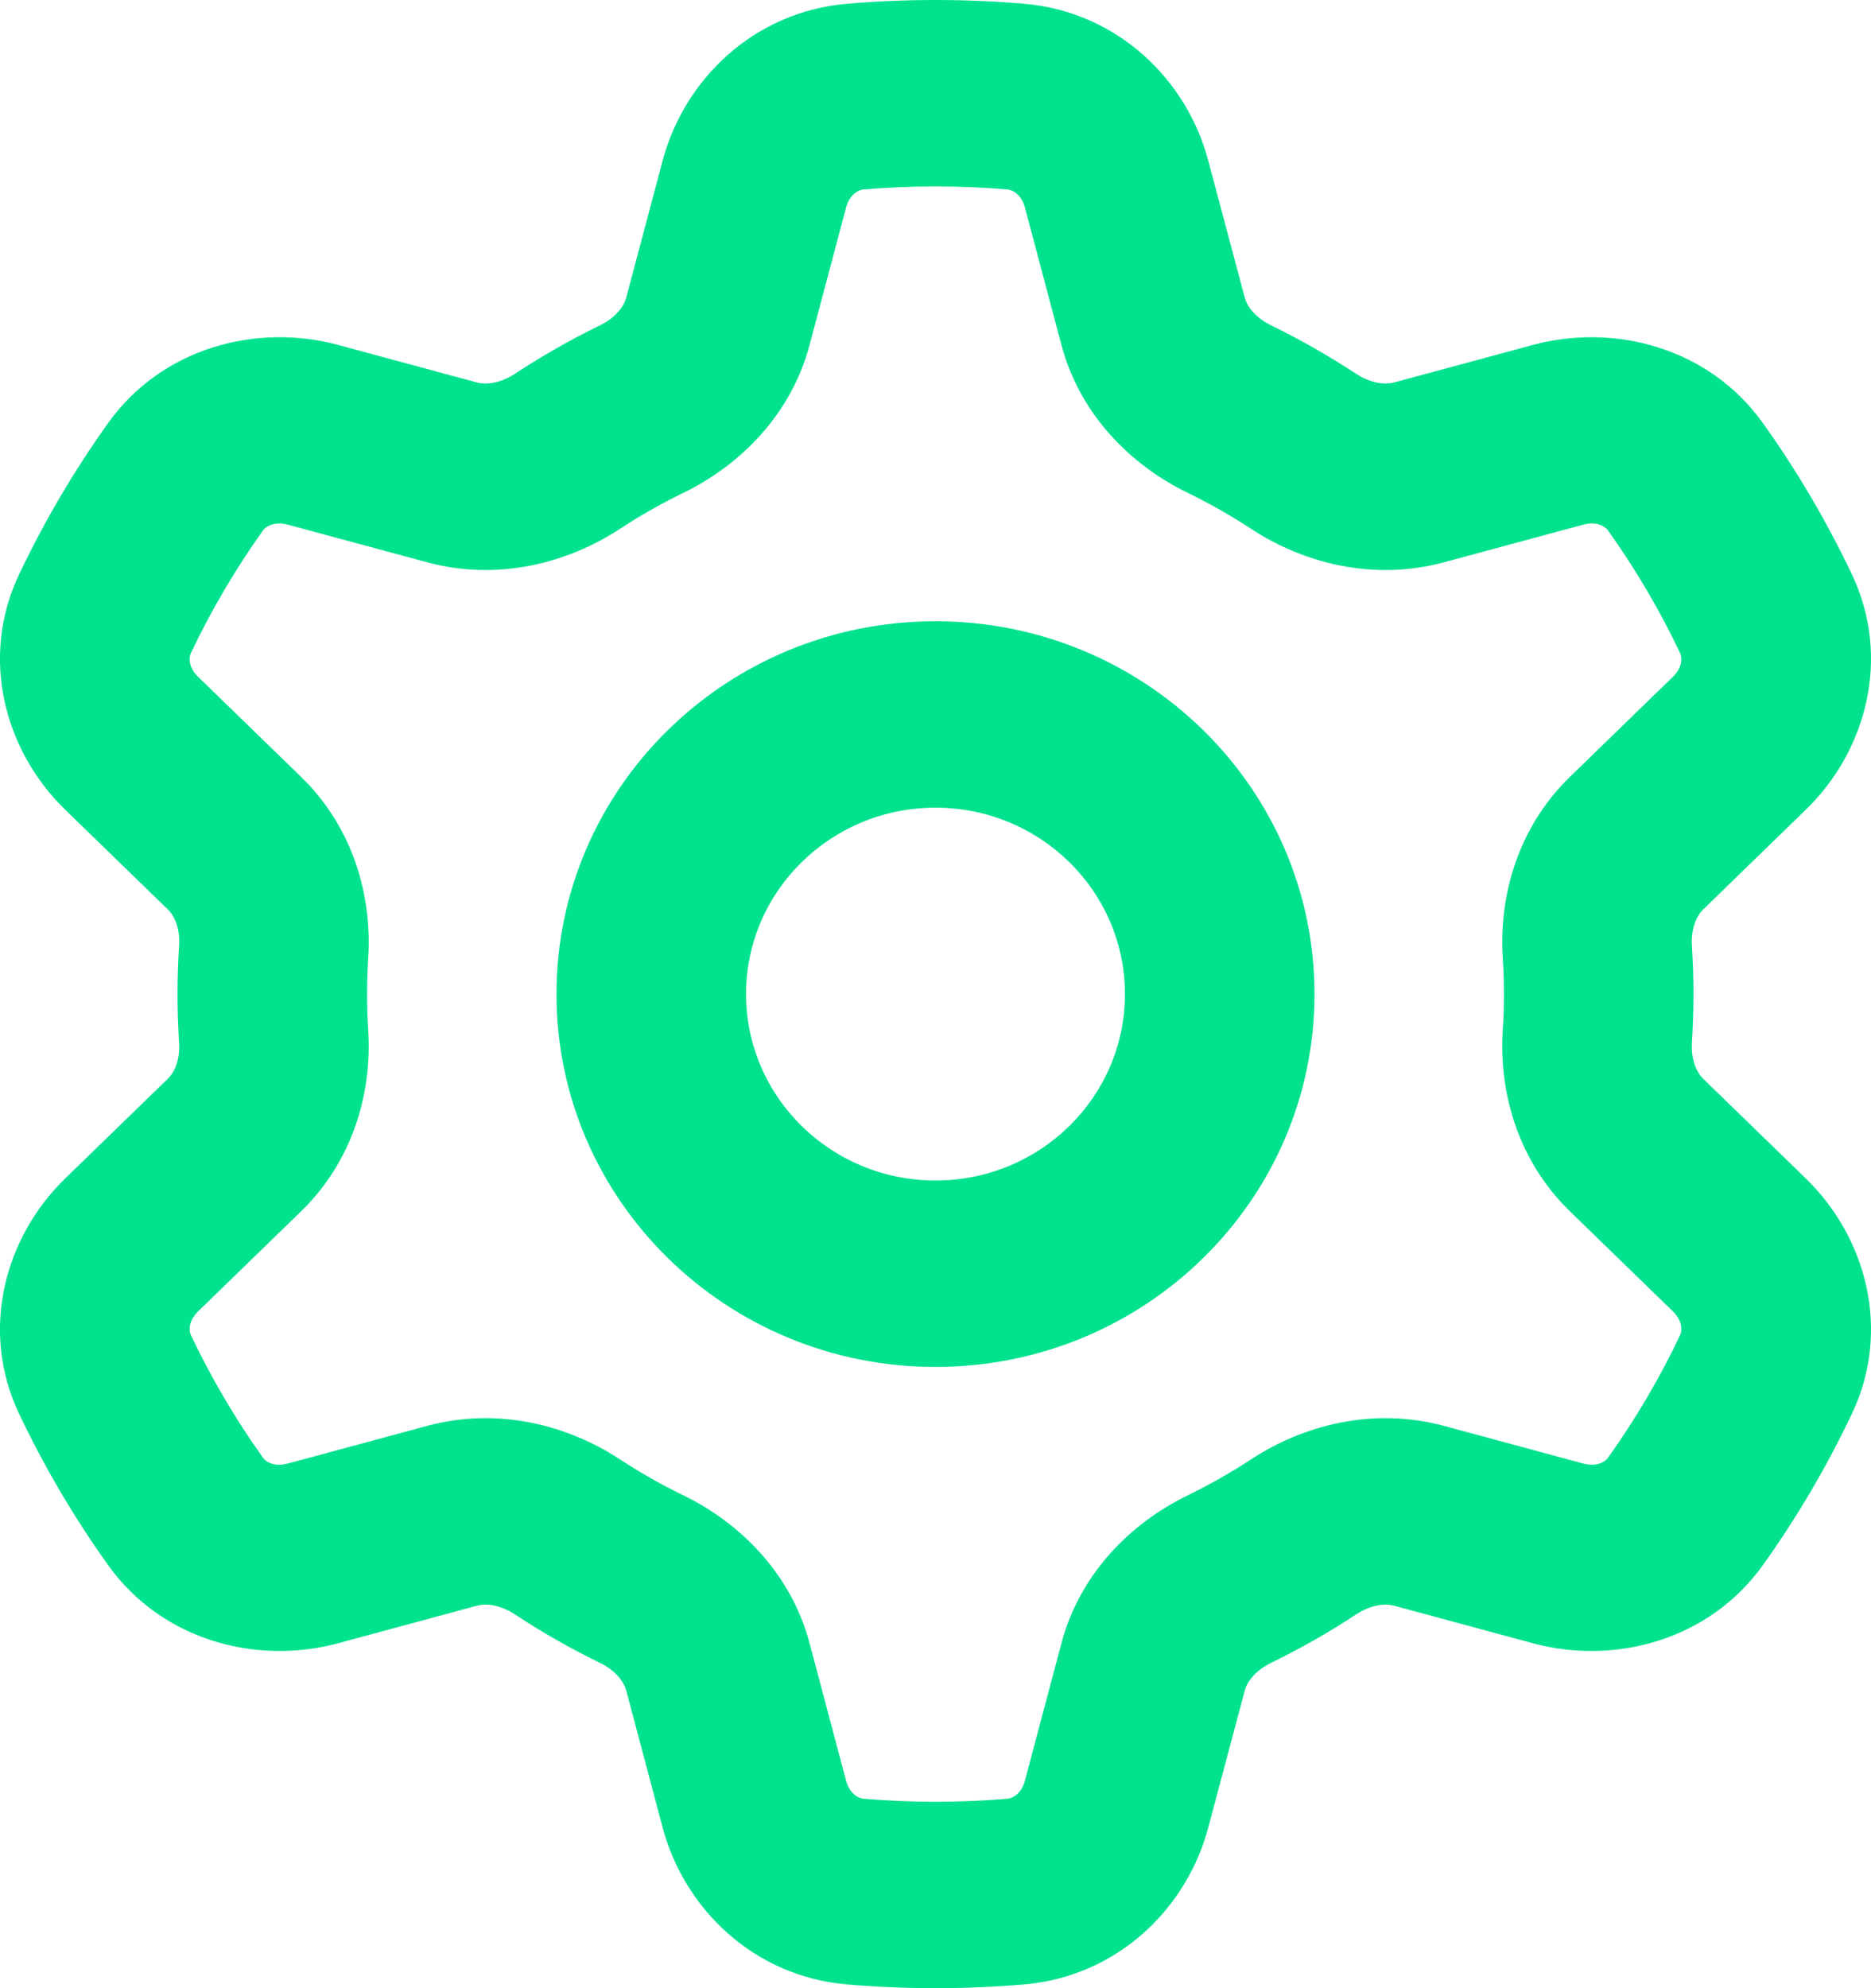 <svg width="16" height="17" viewBox="0 0 16 17" fill="none" xmlns="http://www.w3.org/2000/svg">
<path fill-rule="evenodd" clip-rule="evenodd" d="M7.383 1.62C7.586 1.603 7.792 1.594 8 1.594C8.208 1.594 8.414 1.603 8.617 1.62C8.655 1.623 8.734 1.659 8.765 1.775L9.077 2.95C9.235 3.545 9.67 3.977 10.155 4.213C10.342 4.304 10.523 4.407 10.696 4.52C11.146 4.816 11.743 4.971 12.348 4.808L13.539 4.486C13.657 4.454 13.727 4.503 13.75 4.534C13.986 4.865 14.193 5.216 14.368 5.585C14.384 5.619 14.392 5.703 14.305 5.788L13.425 6.643C12.98 7.075 12.817 7.661 12.851 8.191C12.858 8.293 12.861 8.396 12.861 8.5C12.861 8.604 12.858 8.707 12.851 8.809C12.817 9.339 12.98 9.925 13.425 10.357L14.305 11.212C14.392 11.297 14.384 11.381 14.368 11.415C14.193 11.784 13.986 12.135 13.75 12.466C13.727 12.497 13.657 12.546 13.539 12.514L12.348 12.192C11.743 12.029 11.146 12.184 10.696 12.48C10.523 12.593 10.342 12.696 10.155 12.787C9.67 13.023 9.235 13.455 9.077 14.05L8.765 15.225C8.734 15.341 8.655 15.377 8.617 15.38C8.414 15.397 8.208 15.406 8 15.406C7.792 15.406 7.586 15.397 7.383 15.38C7.345 15.377 7.266 15.341 7.235 15.225L6.923 14.05C6.765 13.455 6.33 13.023 5.846 12.787C5.658 12.696 5.477 12.593 5.304 12.48C4.854 12.184 4.257 12.029 3.653 12.192L2.461 12.514C2.343 12.546 2.272 12.497 2.25 12.466C2.014 12.135 1.807 11.784 1.632 11.415C1.616 11.381 1.608 11.297 1.695 11.212L2.575 10.357C3.02 9.925 3.183 9.339 3.149 8.809C3.142 8.707 3.139 8.604 3.139 8.5C3.139 8.396 3.142 8.293 3.149 8.191C3.183 7.661 3.02 7.075 2.575 6.643L1.695 5.788C1.608 5.703 1.616 5.619 1.632 5.585C1.807 5.216 2.014 4.865 2.25 4.534C2.272 4.503 2.343 4.455 2.461 4.486L3.653 4.808C4.257 4.971 4.854 4.816 5.304 4.52C5.477 4.407 5.658 4.304 5.846 4.213C6.33 3.977 6.765 3.545 6.923 2.95L7.235 1.775C7.266 1.659 7.345 1.623 7.383 1.62ZM8 0C7.745 0 7.492 0.011 7.243 0.032C6.44 0.101 5.85 0.685 5.667 1.372L5.355 2.546C5.336 2.617 5.27 2.714 5.126 2.784C4.876 2.906 4.635 3.044 4.405 3.195C4.272 3.282 4.153 3.29 4.081 3.271L2.89 2.949C2.195 2.762 1.387 2.971 0.924 3.618C0.634 4.024 0.379 4.457 0.163 4.912C-0.177 5.629 0.043 6.423 0.556 6.922L1.436 7.777C1.49 7.829 1.542 7.933 1.531 8.09C1.523 8.226 1.518 8.362 1.518 8.5C1.518 8.638 1.523 8.774 1.531 8.91C1.542 9.067 1.49 9.171 1.436 9.223L0.556 10.078C0.043 10.577 -0.177 11.371 0.163 12.088C0.379 12.543 0.634 12.976 0.924 13.382C1.387 14.029 2.195 14.238 2.89 14.051L4.081 13.729C4.153 13.71 4.272 13.718 4.405 13.805C4.635 13.957 4.876 14.094 5.126 14.216C5.27 14.286 5.336 14.383 5.355 14.454L5.667 15.628C5.85 16.315 6.44 16.899 7.243 16.968C7.492 16.989 7.745 17 8 17C8.255 17 8.508 16.989 8.757 16.968C9.56 16.899 10.15 16.315 10.332 15.628L10.645 14.454C10.664 14.383 10.73 14.286 10.874 14.216C11.124 14.094 11.365 13.957 11.595 13.805C11.728 13.718 11.847 13.71 11.919 13.729L13.11 14.051C13.805 14.238 14.613 14.029 15.076 13.382C15.366 12.976 15.621 12.543 15.837 12.088C16.177 11.371 15.957 10.577 15.444 10.078L14.564 9.223C14.511 9.171 14.459 9.067 14.469 8.91C14.477 8.774 14.482 8.638 14.482 8.5C14.482 8.362 14.477 8.226 14.469 8.09C14.459 7.933 14.511 7.829 14.564 7.777L15.444 6.922C15.957 6.423 16.177 5.629 15.837 4.912C15.621 4.457 15.366 4.024 15.076 3.618C14.613 2.971 13.805 2.762 13.11 2.949L11.919 3.271C11.847 3.29 11.728 3.282 11.595 3.195C11.365 3.044 11.124 2.906 10.874 2.784C10.73 2.714 10.664 2.617 10.645 2.546L10.332 1.372C10.15 0.685 9.56 0.101 8.757 0.032C8.508 0.011 8.255 0 8 0ZM9.62 8.5C9.62 9.38 8.895 10.094 8 10.094C7.105 10.094 6.38 9.38 6.38 8.5C6.38 7.62 7.105 6.906 8 6.906C8.895 6.906 9.62 7.62 9.62 8.5ZM11.241 8.5C11.241 10.26 9.79 11.688 8 11.688C6.21 11.688 4.759 10.26 4.759 8.5C4.759 6.74 6.21 5.312 8 5.312C9.79 5.312 11.241 6.74 11.241 8.5Z" fill="#00e28e"/>
</svg>
